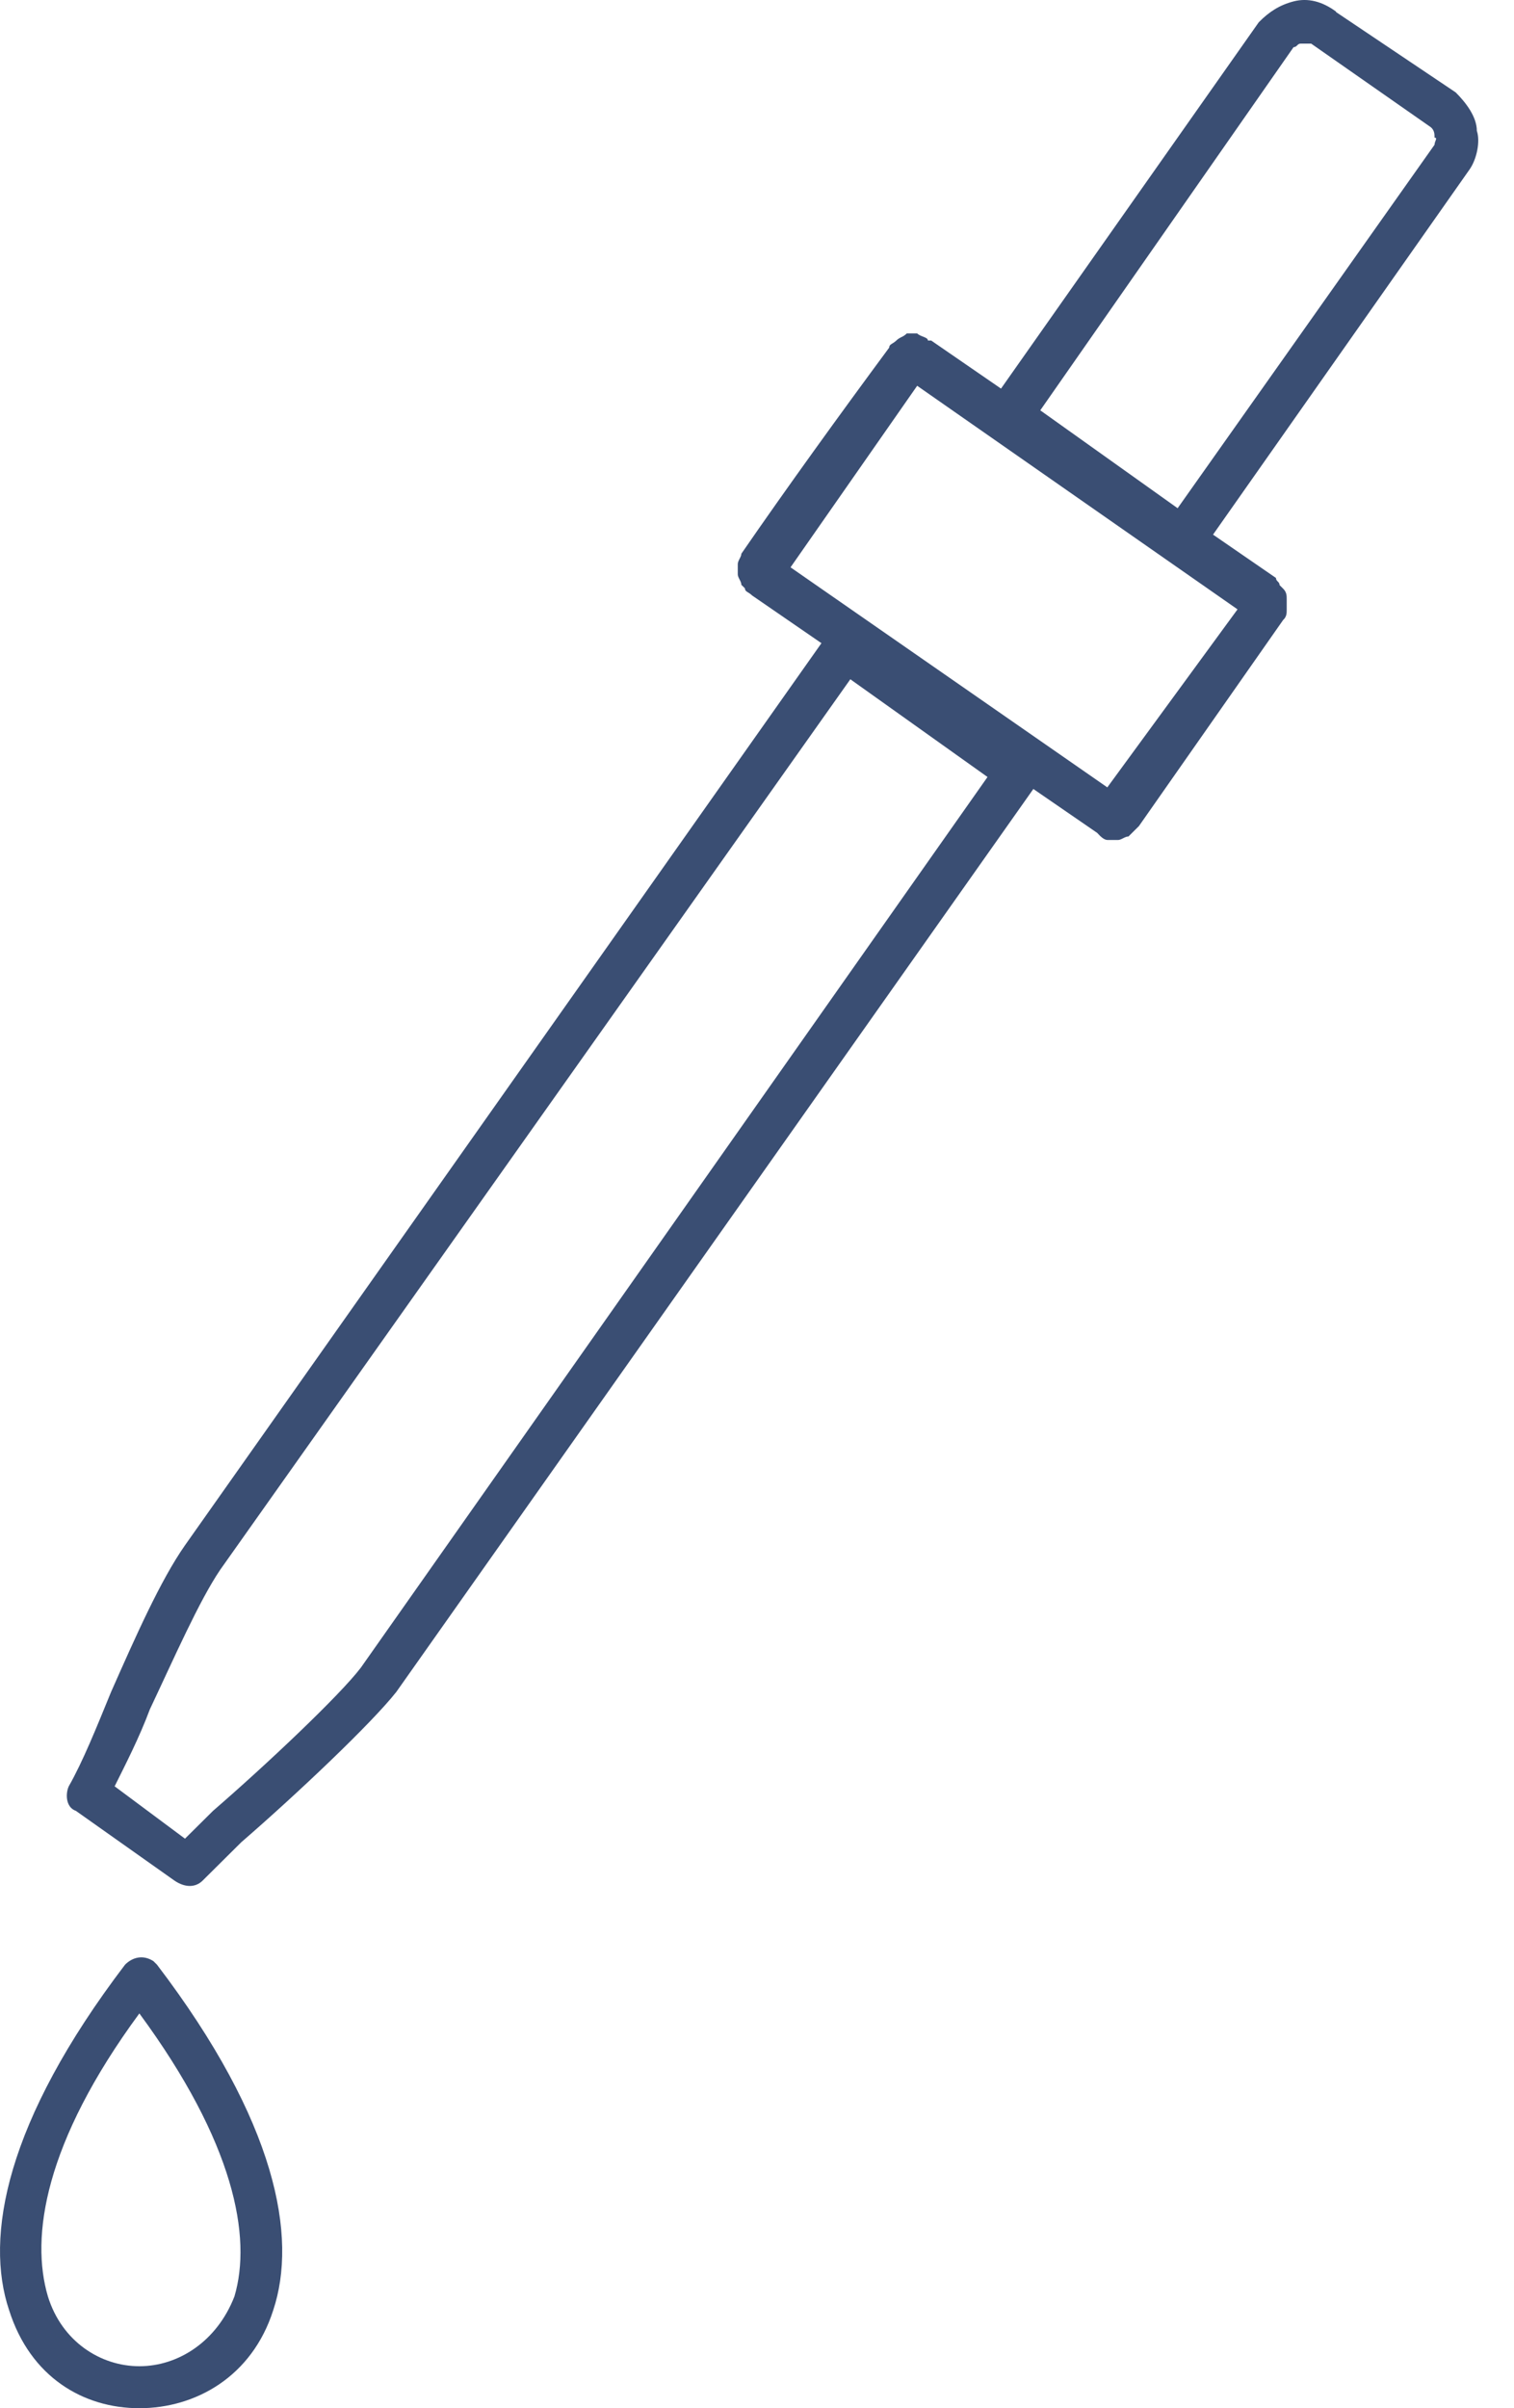 <?xml version="1.0" encoding="UTF-8"?> <svg xmlns="http://www.w3.org/2000/svg" width="39" height="62" viewBox="0 0 39 62" fill="none"> <path d="M36.861 3.278L33.775 1.123H33.506C33.414 1.123 33.414 1.214 33.322 1.214L26.797 10.564L30.335 13.084L36.953 3.727C36.953 3.636 37.045 3.544 36.953 3.544C36.953 3.453 36.953 3.361 36.861 3.278ZM34.412 0.308L37.498 2.379C37.766 2.646 38.043 3.011 38.043 3.369C38.135 3.636 38.043 4.092 37.858 4.359L30.965 14.165C30.781 14.348 30.42 14.431 30.144 14.256L25.699 11.112C25.43 10.929 25.338 10.663 25.515 10.389L32.424 0.575C32.692 0.301 32.969 0.126 33.329 0.034C33.69 -0.057 34.059 0.034 34.419 0.301L34.412 0.308Z" fill="#3A4E73"></path> <path d="M4.765 39.784L21.27 16.403C21.454 16.221 21.815 16.137 22.083 16.312L26.528 19.372C26.797 19.555 26.889 19.913 26.712 20.18L10.208 43.56C9.571 44.367 7.667 46.172 6.216 47.428L5.218 48.418C5.034 48.6 4.765 48.6 4.496 48.418L1.955 46.621C1.687 46.529 1.687 46.172 1.771 45.989C2.132 45.357 2.493 44.459 2.861 43.56C3.498 42.121 4.136 40.682 4.765 39.784ZM21.907 17.484L5.671 40.416C5.126 41.223 4.496 42.662 3.859 44.01C3.59 44.733 3.222 45.448 2.953 45.989L4.765 47.337L5.487 46.621C6.845 45.448 8.749 43.652 9.294 42.936L25.438 20.004L21.899 17.484H21.907Z" fill="#3A4E73"></path> <path d="M4.043 50.58C7.129 54.63 7.667 57.592 7.037 59.48C6.492 61.185 5.041 62 3.59 62C2.14 62 0.781 61.193 0.236 59.48C-0.401 57.592 0.144 54.623 3.222 50.58C3.406 50.397 3.675 50.313 3.951 50.489L4.043 50.58ZM6.039 59.122C6.492 57.592 6.039 55.163 3.59 51.836C1.142 55.163 0.781 57.592 1.234 59.122C1.595 60.287 2.593 60.919 3.59 60.919C4.588 60.919 5.586 60.287 6.039 59.122Z" fill="#3A4E73"></path> <path d="M31.878 15.688L23.626 9.932L20.364 14.606L28.524 20.271L31.878 15.688ZM23.987 8.767L32.869 14.88C32.869 14.972 32.961 14.972 32.961 15.063L33.053 15.155C33.145 15.246 33.145 15.337 33.145 15.429V15.695C33.145 15.787 33.145 15.878 33.053 15.962L29.338 21.268C29.245 21.36 29.153 21.451 29.069 21.535C28.977 21.535 28.885 21.626 28.8 21.626H28.532C28.439 21.626 28.347 21.535 28.263 21.443L19.373 15.33C19.281 15.238 19.189 15.238 19.189 15.147L19.097 15.056C19.097 14.964 19.005 14.873 19.005 14.789V14.523C19.005 14.431 19.097 14.34 19.097 14.256C20.272 12.551 21.638 10.663 22.905 8.95C22.905 8.858 22.997 8.858 23.089 8.767C23.181 8.676 23.273 8.676 23.358 8.584H23.626C23.718 8.676 23.903 8.676 23.903 8.767H23.995H23.987Z" fill="#3A4E73"></path> </svg> 